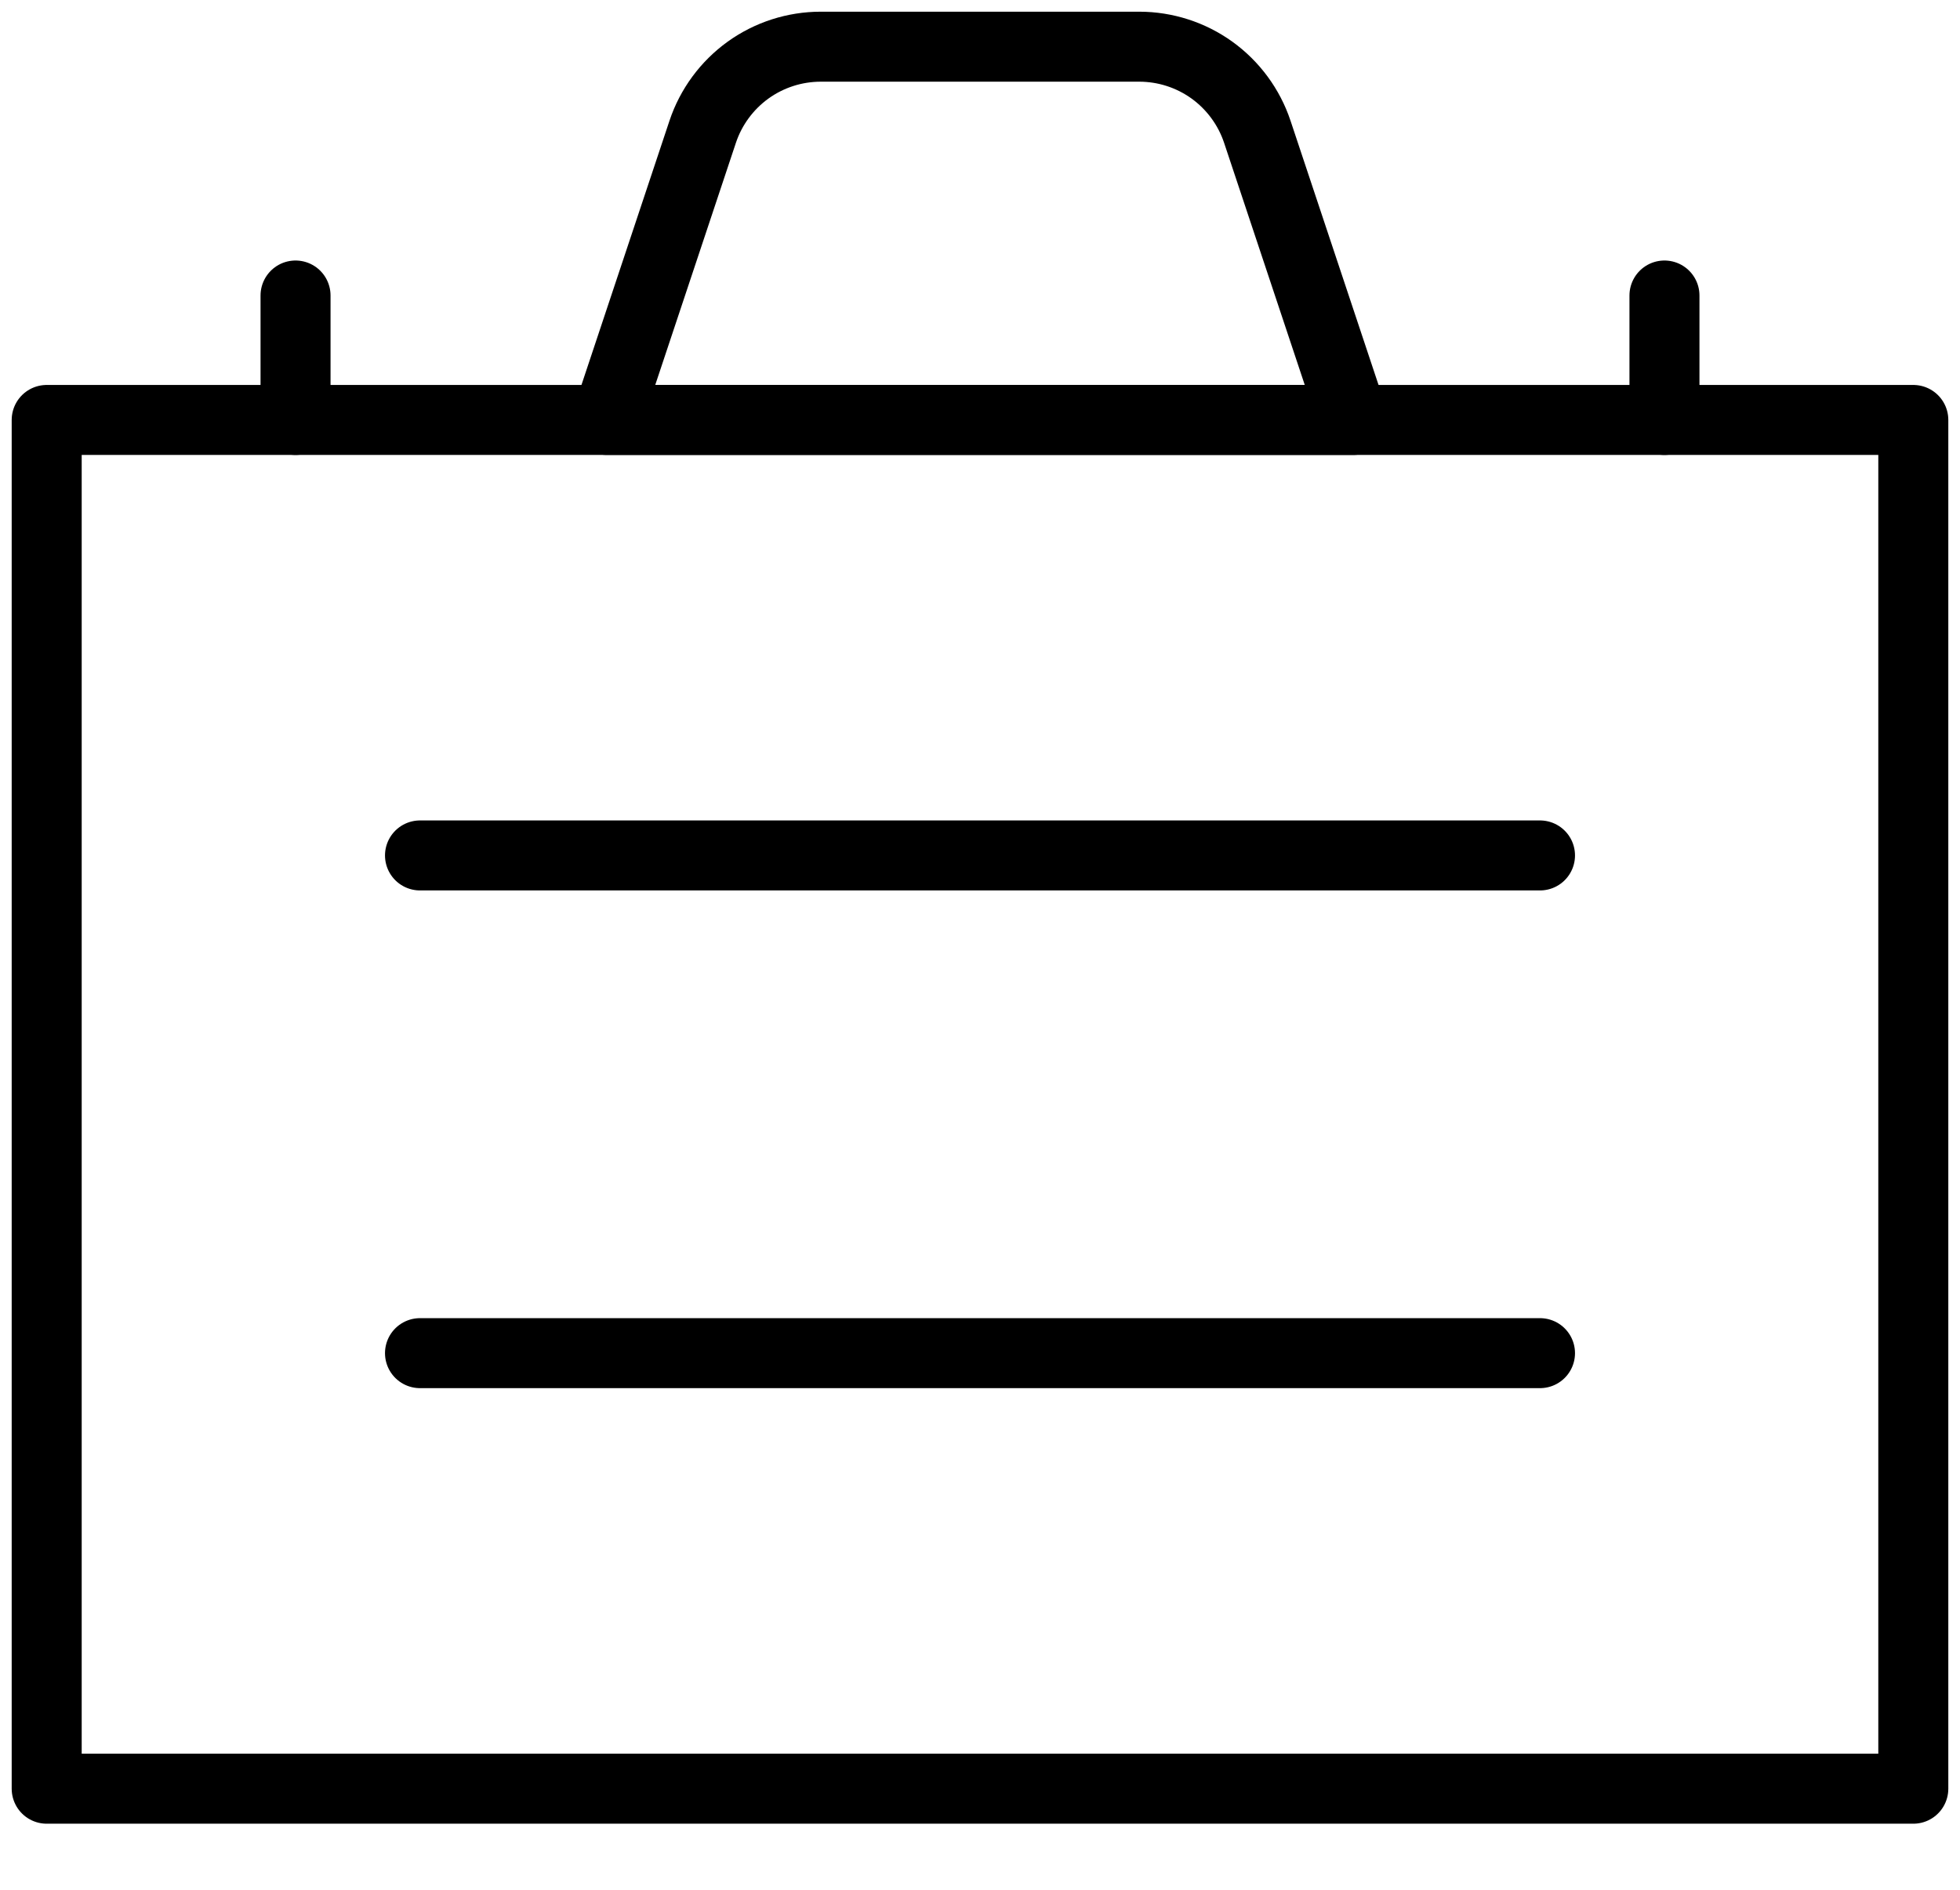 <svg width="28" height="27" viewBox="0 0 28 27" fill="none" xmlns="http://www.w3.org/2000/svg">
<path d="M0.667 6H27.333V25.556H0.667V6Z" stroke="black" stroke-linecap="round" stroke-linejoin="round"/>
<path d="M6 12.222H22" stroke="black" stroke-linecap="round" stroke-linejoin="round"/>
<path d="M6 19.333H22" stroke="black" stroke-linecap="round" stroke-linejoin="round"/>
<path d="M17.961 1.881C17.843 1.528 17.616 1.22 17.314 1.002C17.011 0.784 16.647 0.667 16.274 0.667H11.726C11.353 0.667 10.989 0.784 10.686 1.002C10.384 1.22 10.157 1.528 10.039 1.881L8.667 6H19.333L17.961 1.881Z" stroke="black" stroke-linecap="round" stroke-linejoin="round"/>
<path d="M4.222 6V4.222" stroke="black" stroke-linecap="round" stroke-linejoin="round"/>
<path d="M23.778 6V4.222" stroke="black" stroke-linecap="round" stroke-linejoin="round"/>
</svg>

